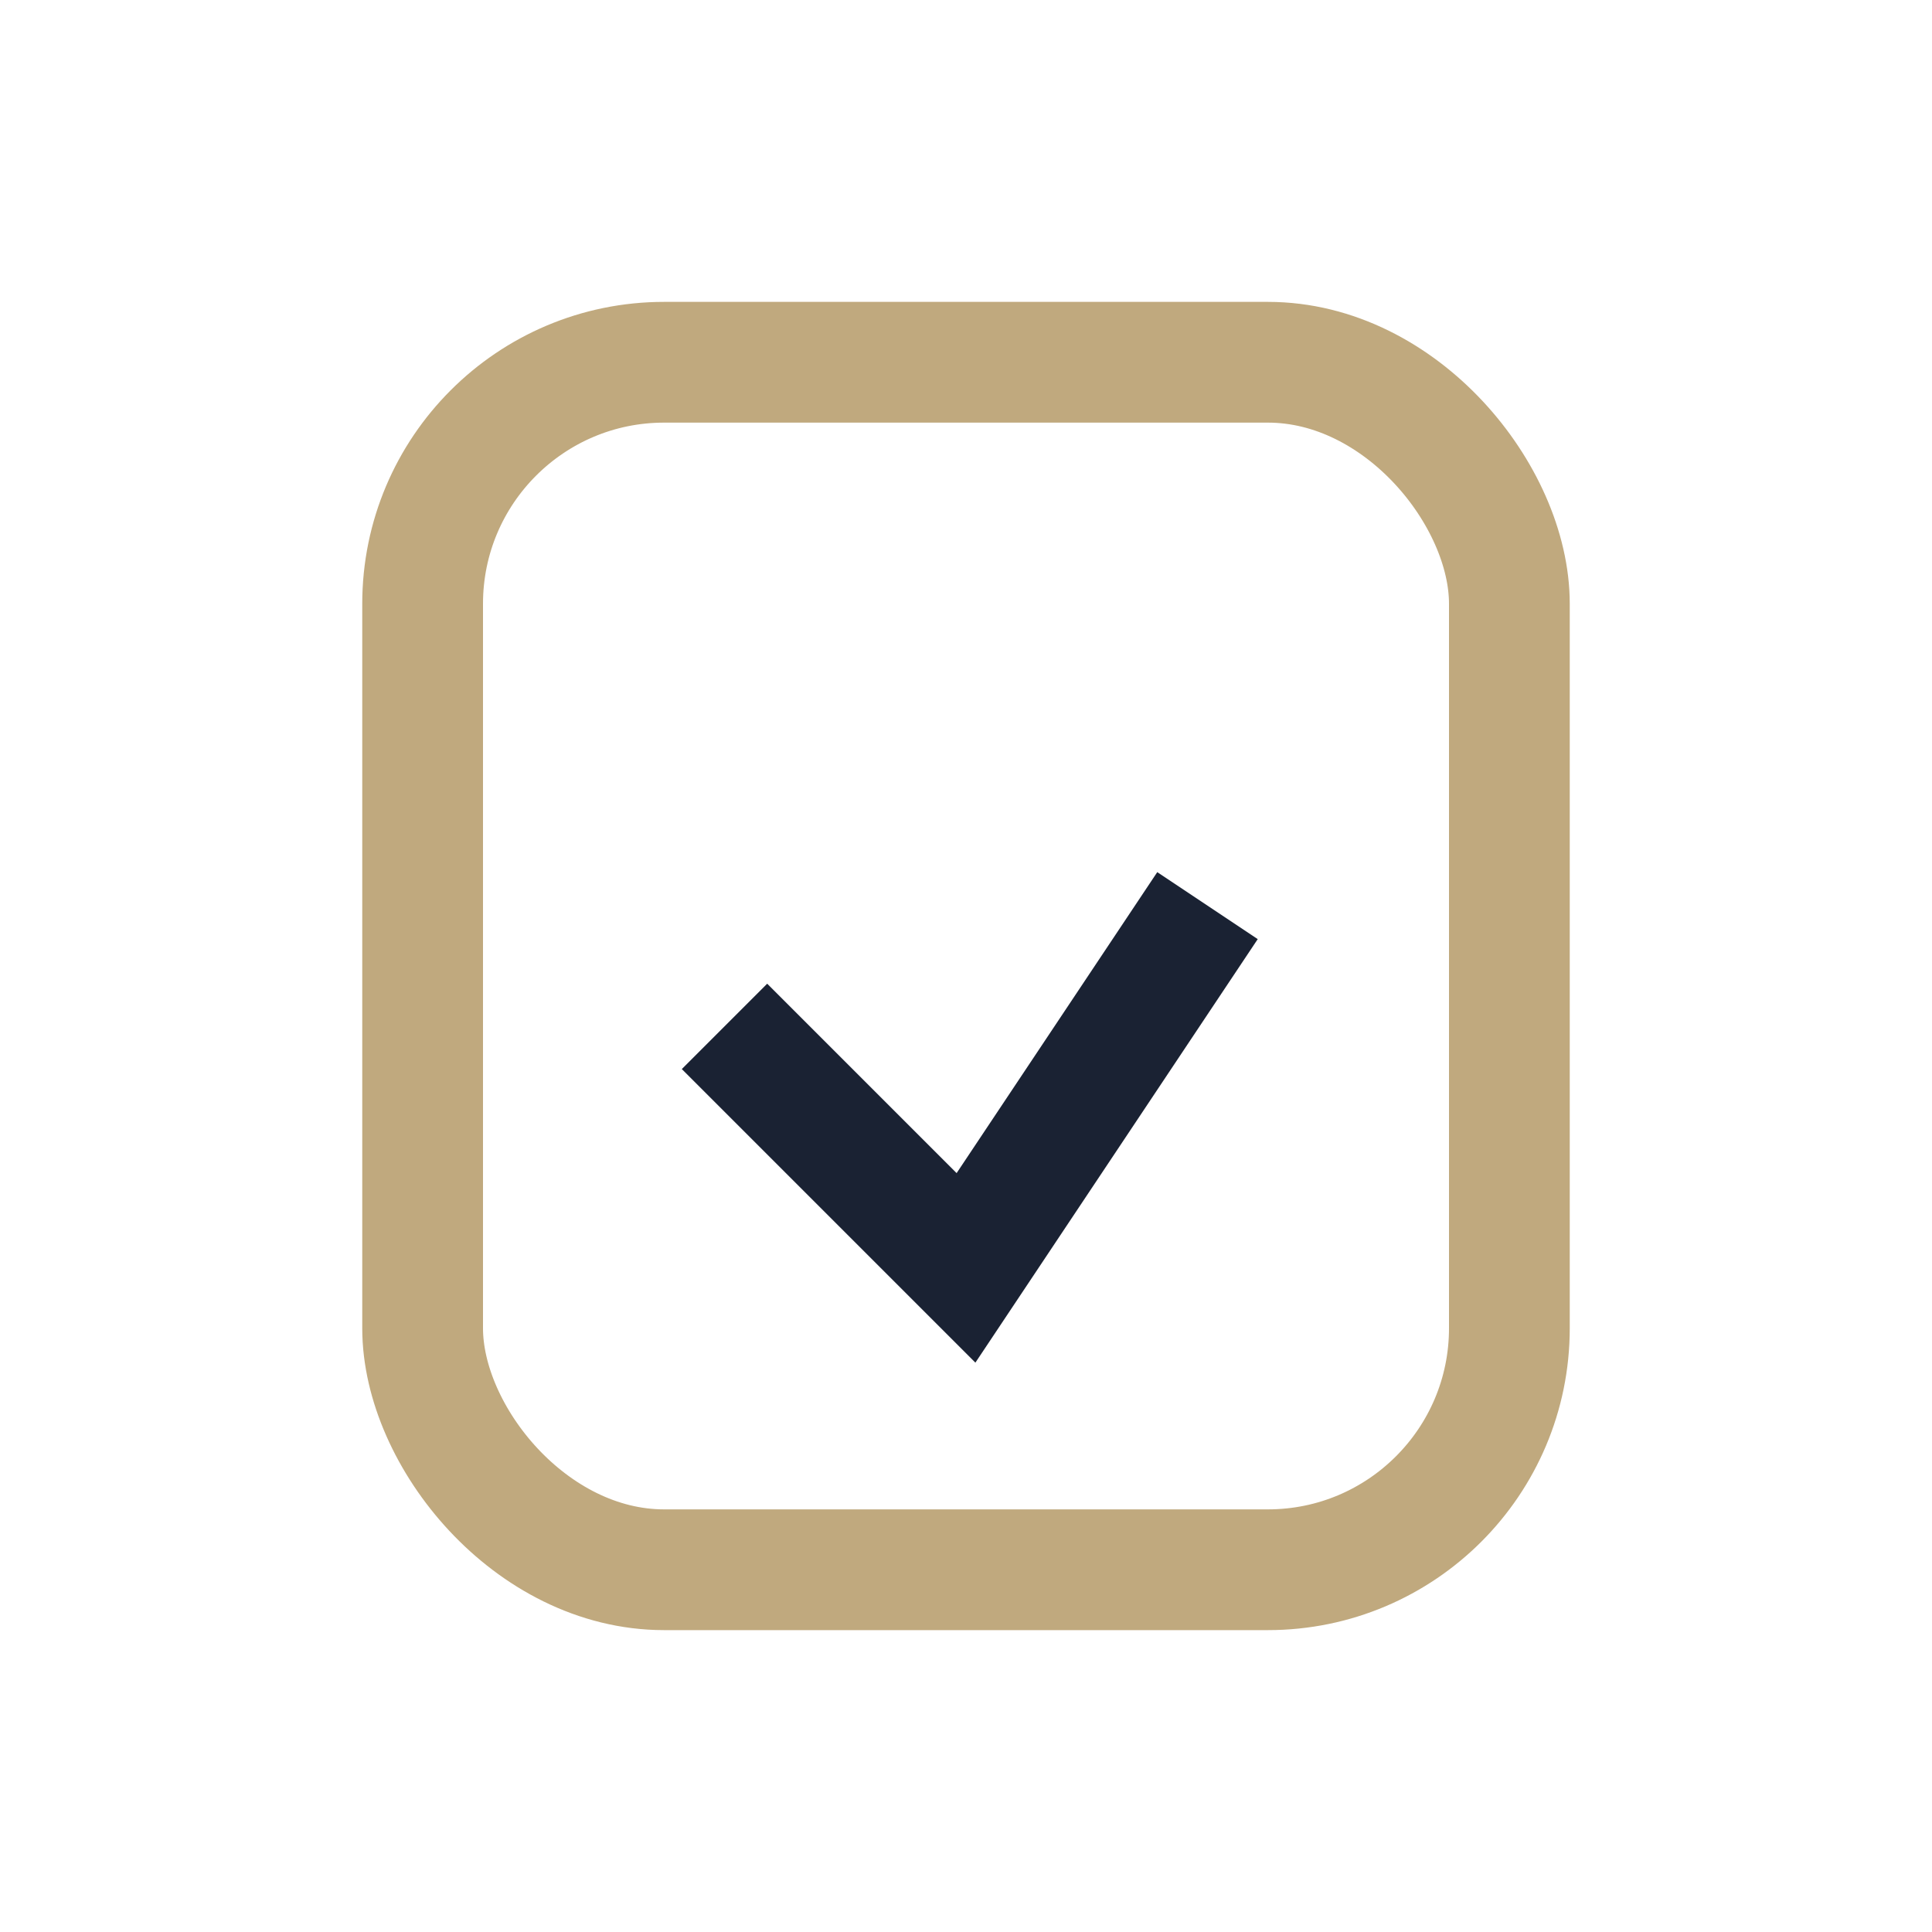 <?xml version="1.0" encoding="UTF-8"?>
<svg xmlns="http://www.w3.org/2000/svg" width="32" height="32" viewBox="0 0 32 32"><rect x="7" y="6" width="18" height="20" rx="4" fill="none" stroke="#C0A97E" stroke-width="2"/><path d="M12 17l4 4 4-6" fill="none" stroke="#1A2233" stroke-width="2"/></svg>